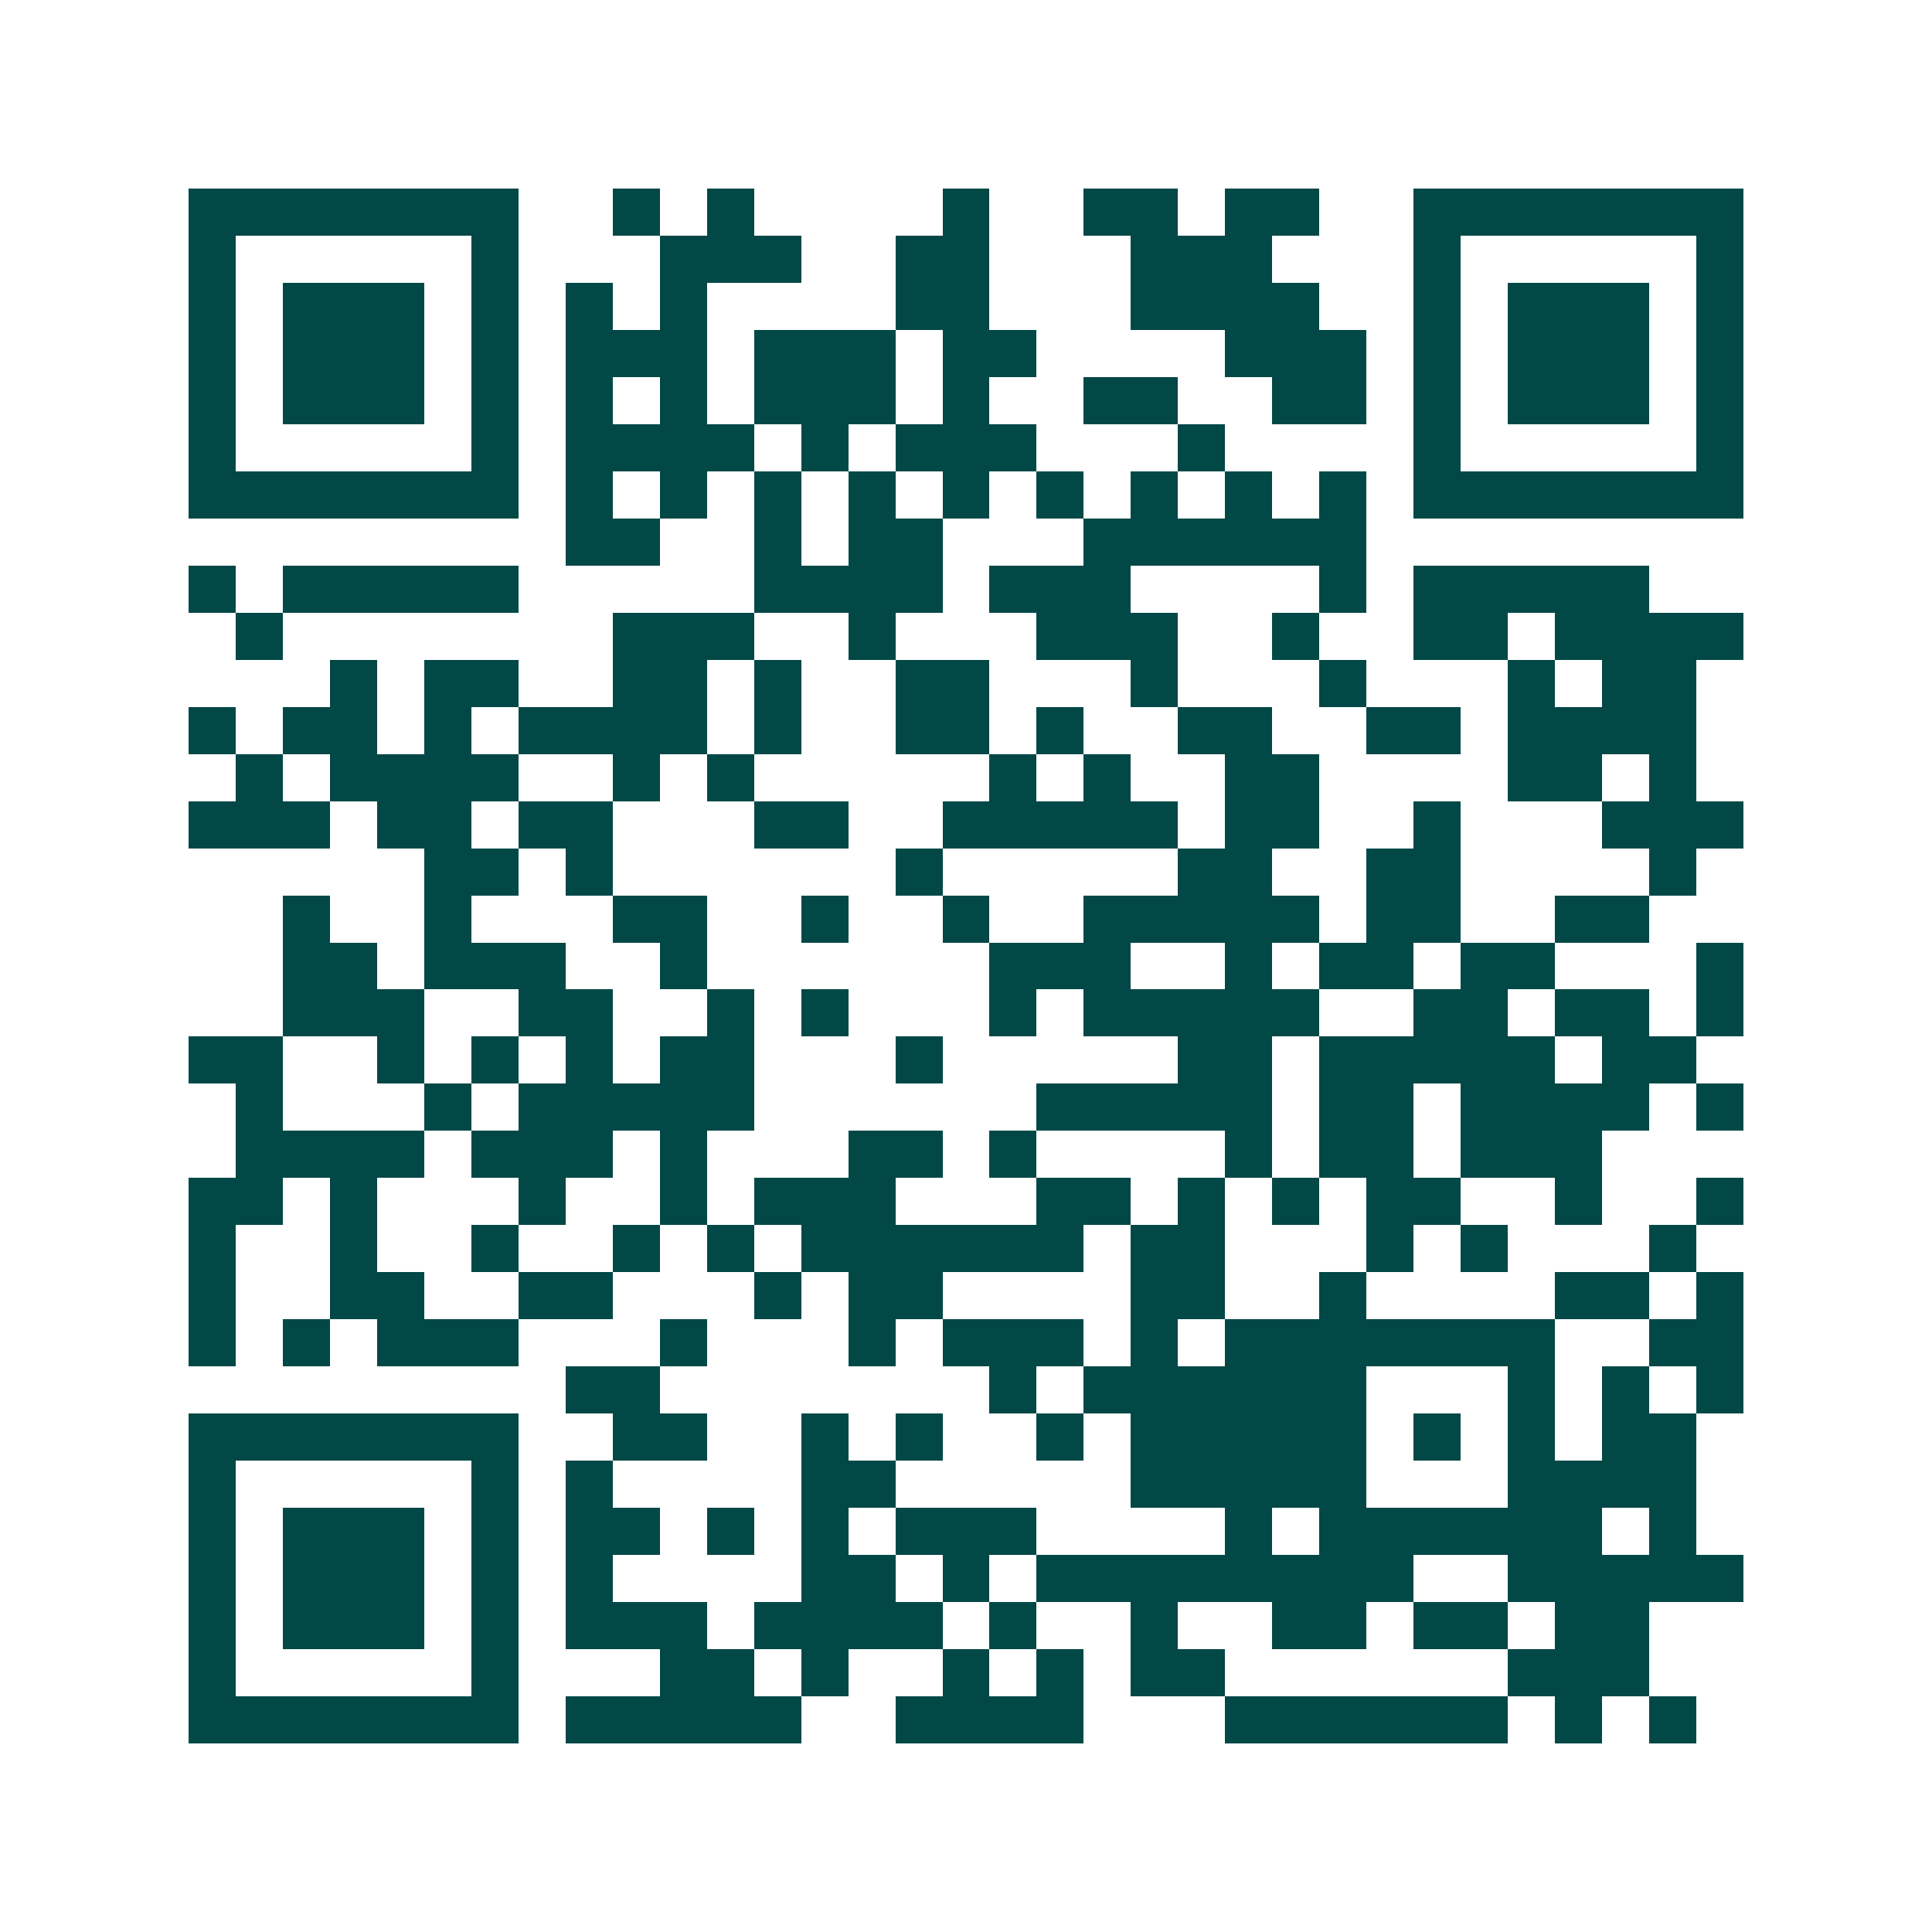 <svg xmlns="http://www.w3.org/2000/svg" width="200" height="200" viewBox="0 0 41 41" shape-rendering="crispEdges"><path fill="#ffffff" d="M0 0h41v41H0z"/><path stroke="#014847" d="M4 4.5h7m2 0h1m1 0h1m4 0h1m2 0h2m1 0h2m2 0h7M4 5.5h1m5 0h1m3 0h3m2 0h2m3 0h3m3 0h1m5 0h1M4 6.5h1m1 0h3m1 0h1m1 0h1m1 0h1m4 0h2m3 0h4m2 0h1m1 0h3m1 0h1M4 7.5h1m1 0h3m1 0h1m1 0h3m1 0h3m1 0h2m4 0h3m1 0h1m1 0h3m1 0h1M4 8.5h1m1 0h3m1 0h1m1 0h1m1 0h1m1 0h3m1 0h1m2 0h2m2 0h2m1 0h1m1 0h3m1 0h1M4 9.5h1m5 0h1m1 0h4m1 0h1m1 0h3m3 0h1m4 0h1m5 0h1M4 10.5h7m1 0h1m1 0h1m1 0h1m1 0h1m1 0h1m1 0h1m1 0h1m1 0h1m1 0h1m1 0h7M12 11.5h2m2 0h1m1 0h2m3 0h6M4 12.5h1m1 0h5m5 0h4m1 0h3m4 0h1m1 0h5M5 13.5h1m7 0h3m2 0h1m3 0h3m2 0h1m2 0h2m1 0h4M7 14.5h1m1 0h2m2 0h2m1 0h1m2 0h2m3 0h1m3 0h1m3 0h1m1 0h2M4 15.5h1m1 0h2m1 0h1m1 0h4m1 0h1m2 0h2m1 0h1m2 0h2m2 0h2m1 0h4M5 16.5h1m1 0h4m2 0h1m1 0h1m5 0h1m1 0h1m2 0h2m4 0h2m1 0h1M4 17.5h3m1 0h2m1 0h2m3 0h2m2 0h5m1 0h2m2 0h1m3 0h3M9 18.5h2m1 0h1m6 0h1m5 0h2m2 0h2m4 0h1M6 19.5h1m2 0h1m3 0h2m2 0h1m2 0h1m2 0h5m1 0h2m2 0h2M6 20.5h2m1 0h3m2 0h1m6 0h3m2 0h1m1 0h2m1 0h2m3 0h1M6 21.5h3m2 0h2m2 0h1m1 0h1m3 0h1m1 0h5m2 0h2m1 0h2m1 0h1M4 22.5h2m2 0h1m1 0h1m1 0h1m1 0h2m3 0h1m5 0h2m1 0h5m1 0h2M5 23.5h1m3 0h1m1 0h5m6 0h5m1 0h2m1 0h4m1 0h1M5 24.5h4m1 0h3m1 0h1m3 0h2m1 0h1m4 0h1m1 0h2m1 0h3M4 25.5h2m1 0h1m3 0h1m2 0h1m1 0h3m3 0h2m1 0h1m1 0h1m1 0h2m2 0h1m2 0h1M4 26.5h1m2 0h1m2 0h1m2 0h1m1 0h1m1 0h6m1 0h2m3 0h1m1 0h1m3 0h1M4 27.5h1m2 0h2m2 0h2m3 0h1m1 0h2m4 0h2m2 0h1m4 0h2m1 0h1M4 28.5h1m1 0h1m1 0h3m3 0h1m3 0h1m1 0h3m1 0h1m1 0h7m2 0h2M12 29.5h2m7 0h1m1 0h6m3 0h1m1 0h1m1 0h1M4 30.5h7m2 0h2m2 0h1m1 0h1m2 0h1m1 0h5m1 0h1m1 0h1m1 0h2M4 31.5h1m5 0h1m1 0h1m4 0h2m5 0h5m3 0h4M4 32.5h1m1 0h3m1 0h1m1 0h2m1 0h1m1 0h1m1 0h3m4 0h1m1 0h6m1 0h1M4 33.5h1m1 0h3m1 0h1m1 0h1m4 0h2m1 0h1m1 0h8m2 0h5M4 34.5h1m1 0h3m1 0h1m1 0h3m1 0h4m1 0h1m2 0h1m2 0h2m1 0h2m1 0h2M4 35.5h1m5 0h1m3 0h2m1 0h1m2 0h1m1 0h1m1 0h2m6 0h3M4 36.5h7m1 0h5m2 0h4m3 0h6m1 0h1m1 0h1"/></svg>
